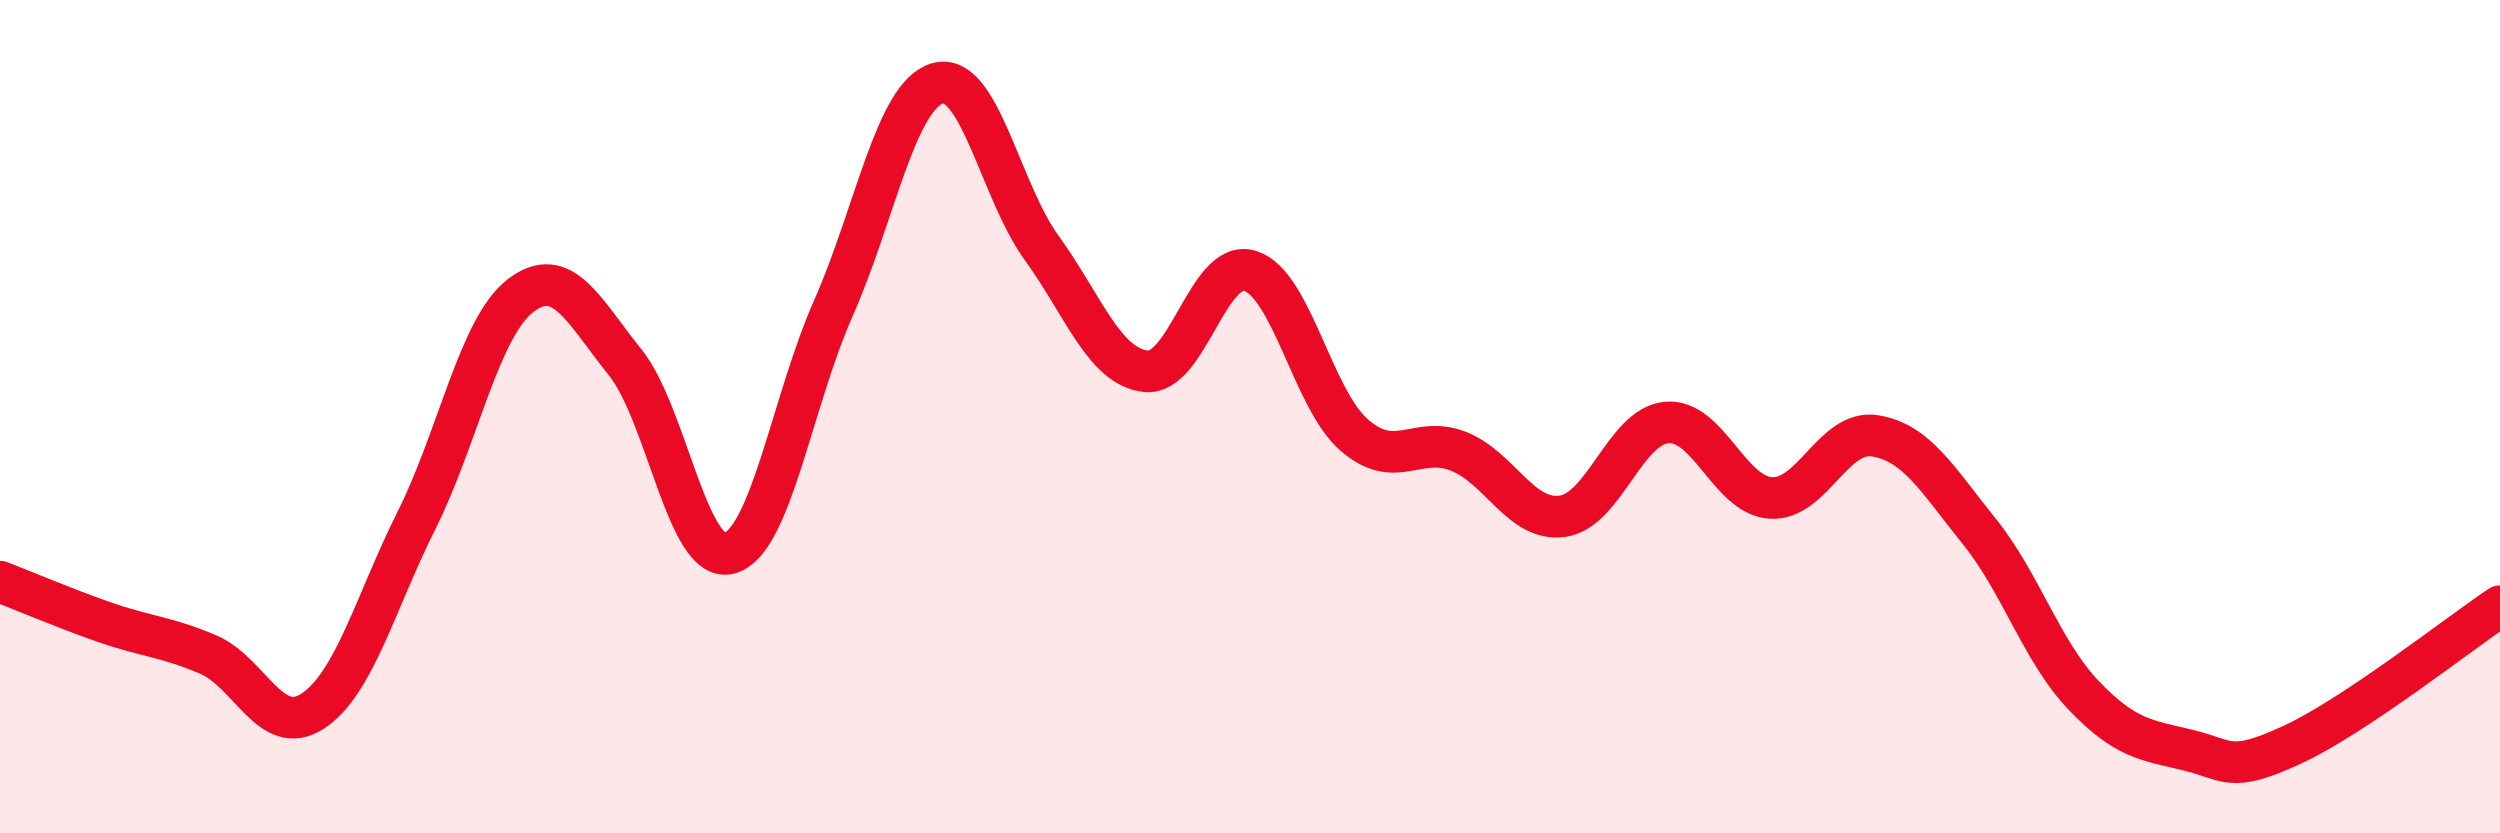 
    <svg width="60" height="20" viewBox="0 0 60 20" xmlns="http://www.w3.org/2000/svg">
      <path
        d="M 0,13.96 C 0.5,14.15 1.5,14.58 2.5,14.93 C 3.5,15.28 4,15.28 5,15.71 C 6,16.14 6.5,17.72 7.5,17.07 C 8.5,16.42 9,14.48 10,12.48 C 11,10.48 11.5,7.85 12.5,7.09 C 13.5,6.33 14,7.45 15,8.69 C 16,9.93 16.5,13.54 17.5,13.28 C 18.5,13.02 19,9.66 20,7.4 C 21,5.14 21.5,2.29 22.5,2 C 23.5,1.71 24,4.57 25,5.95 C 26,7.33 26.5,8.8 27.5,8.91 C 28.5,9.02 29,6.19 30,6.5 C 31,6.81 31.5,9.57 32.5,10.44 C 33.5,11.31 34,10.44 35,10.83 C 36,11.22 36.5,12.53 37.5,12.39 C 38.5,12.25 39,10.23 40,10.14 C 41,10.05 41.5,11.89 42.5,11.95 C 43.5,12.01 44,10.3 45,10.46 C 46,10.62 46.5,11.51 47.5,12.75 C 48.5,13.99 49,15.63 50,16.68 C 51,17.73 51.5,17.76 52.5,18 C 53.5,18.24 53.5,18.57 55,17.88 C 56.5,17.19 59,15.22 60,14.55L60 20L0 20Z"
        fill="#EB0A25"
        opacity="0.1"
        stroke-linecap="round"
        stroke-linejoin="round"
      />
      <path
        d="M 0,13.96 C 0.5,14.15 1.5,14.58 2.5,14.93 C 3.5,15.28 4,15.28 5,15.71 C 6,16.14 6.5,17.72 7.5,17.07 C 8.5,16.42 9,14.48 10,12.48 C 11,10.48 11.5,7.85 12.5,7.09 C 13.5,6.33 14,7.45 15,8.69 C 16,9.93 16.5,13.54 17.5,13.28 C 18.5,13.02 19,9.66 20,7.4 C 21,5.14 21.5,2.29 22.5,2 C 23.5,1.71 24,4.57 25,5.95 C 26,7.33 26.5,8.8 27.5,8.91 C 28.5,9.02 29,6.19 30,6.5 C 31,6.81 31.5,9.57 32.5,10.44 C 33.5,11.31 34,10.44 35,10.83 C 36,11.22 36.5,12.53 37.5,12.39 C 38.5,12.25 39,10.23 40,10.14 C 41,10.05 41.5,11.89 42.5,11.95 C 43.5,12.01 44,10.3 45,10.46 C 46,10.62 46.5,11.51 47.5,12.75 C 48.5,13.99 49,15.63 50,16.68 C 51,17.73 51.5,17.76 52.5,18 C 53.5,18.24 53.5,18.57 55,17.88 C 56.5,17.19 59,15.22 60,14.55"
        stroke="#EB0A25"
        stroke-width="1"
        fill="none"
        stroke-linecap="round"
        stroke-linejoin="round"
      />
    </svg>
  